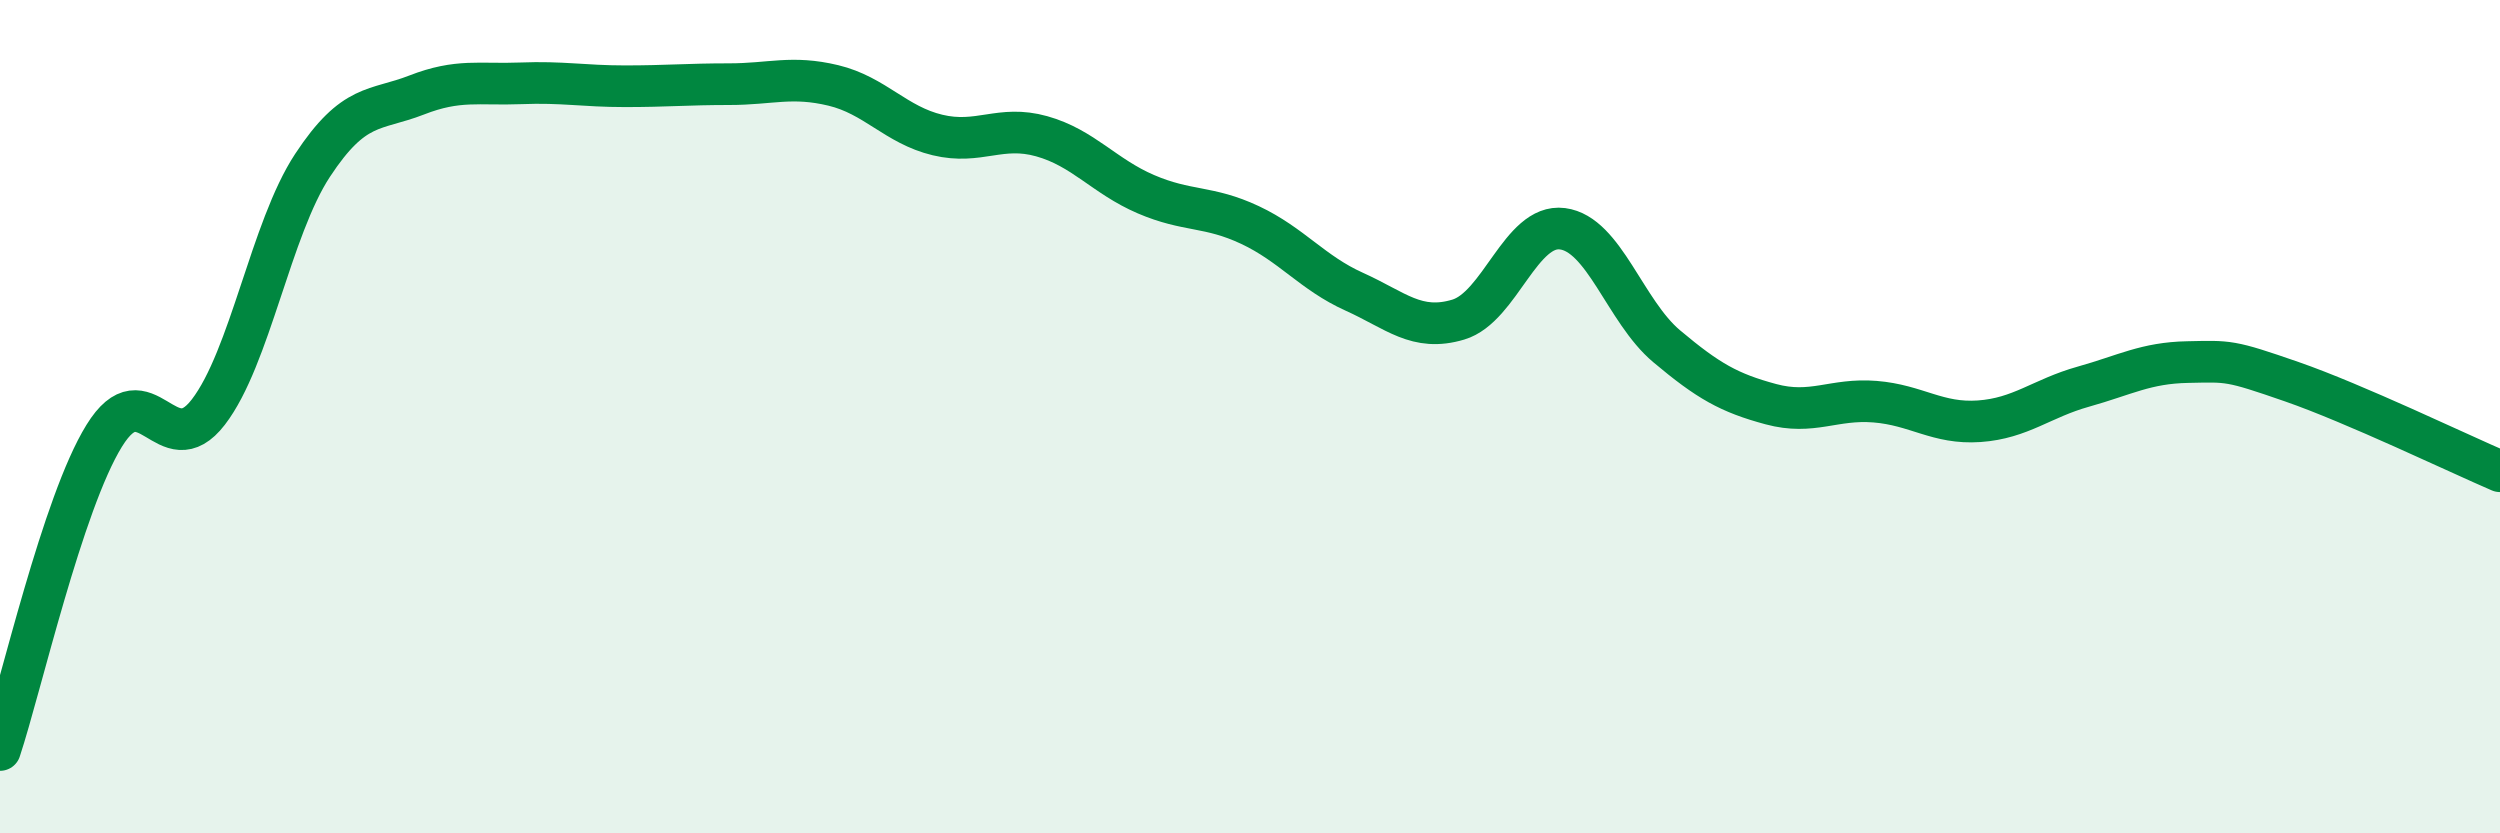 
    <svg width="60" height="20" viewBox="0 0 60 20" xmlns="http://www.w3.org/2000/svg">
      <path
        d="M 0,18 C 0.5,16.49 1.5,12.08 2.5,10.46 C 3.5,8.84 4,11.19 5,9.89 C 6,8.59 6.5,5.49 7.5,3.97 C 8.5,2.45 9,2.67 10,2.28 C 11,1.89 11.5,2.04 12.5,2 C 13.5,1.96 14,2.07 15,2.07 C 16,2.07 16.5,2.02 17.5,2.02 C 18.5,2.02 19,1.81 20,2.05 C 21,2.29 21.5,3 22.5,3.24 C 23.5,3.48 24,2.99 25,3.27 C 26,3.55 26.5,4.23 27.5,4.66 C 28.5,5.09 29,4.93 30,5.4 C 31,5.87 31.5,6.55 32.5,7 C 33.5,7.45 34,7.97 35,7.67 C 36,7.37 36.5,5.36 37.5,5.49 C 38.5,5.62 39,7.47 40,8.31 C 41,9.15 41.5,9.43 42.5,9.7 C 43.5,9.97 44,9.56 45,9.64 C 46,9.72 46.5,10.18 47.5,10.11 C 48.5,10.04 49,9.56 50,9.28 C 51,9 51.5,8.71 52.5,8.69 C 53.5,8.67 53.5,8.64 55,9.16 C 56.5,9.68 59,10.88 60,11.31L60 20L0 20Z"
        fill="#008740"
        opacity="0.1"
        stroke-linecap="round"
        stroke-linejoin="round"
      />
      <path
        d="M 0,18 C 0.5,16.49 1.5,12.08 2.5,10.46 C 3.5,8.84 4,11.19 5,9.89 C 6,8.59 6.5,5.49 7.5,3.97 C 8.5,2.45 9,2.67 10,2.28 C 11,1.89 11.5,2.04 12.5,2 C 13.5,1.96 14,2.07 15,2.07 C 16,2.07 16.5,2.02 17.5,2.02 C 18.5,2.02 19,1.81 20,2.05 C 21,2.29 21.5,3 22.5,3.24 C 23.5,3.48 24,2.99 25,3.27 C 26,3.55 26.5,4.23 27.5,4.66 C 28.5,5.09 29,4.93 30,5.4 C 31,5.87 31.5,6.55 32.5,7 C 33.5,7.45 34,7.97 35,7.67 C 36,7.37 36.5,5.36 37.5,5.49 C 38.5,5.62 39,7.47 40,8.31 C 41,9.15 41.5,9.43 42.5,9.7 C 43.5,9.97 44,9.56 45,9.64 C 46,9.72 46.5,10.18 47.5,10.11 C 48.5,10.04 49,9.56 50,9.28 C 51,9 51.5,8.71 52.5,8.69 C 53.5,8.67 53.5,8.64 55,9.16 C 56.5,9.68 59,10.88 60,11.31"
        stroke="#008740"
        stroke-width="1"
        fill="none"
        stroke-linecap="round"
        stroke-linejoin="round"
      />
    </svg>
  
